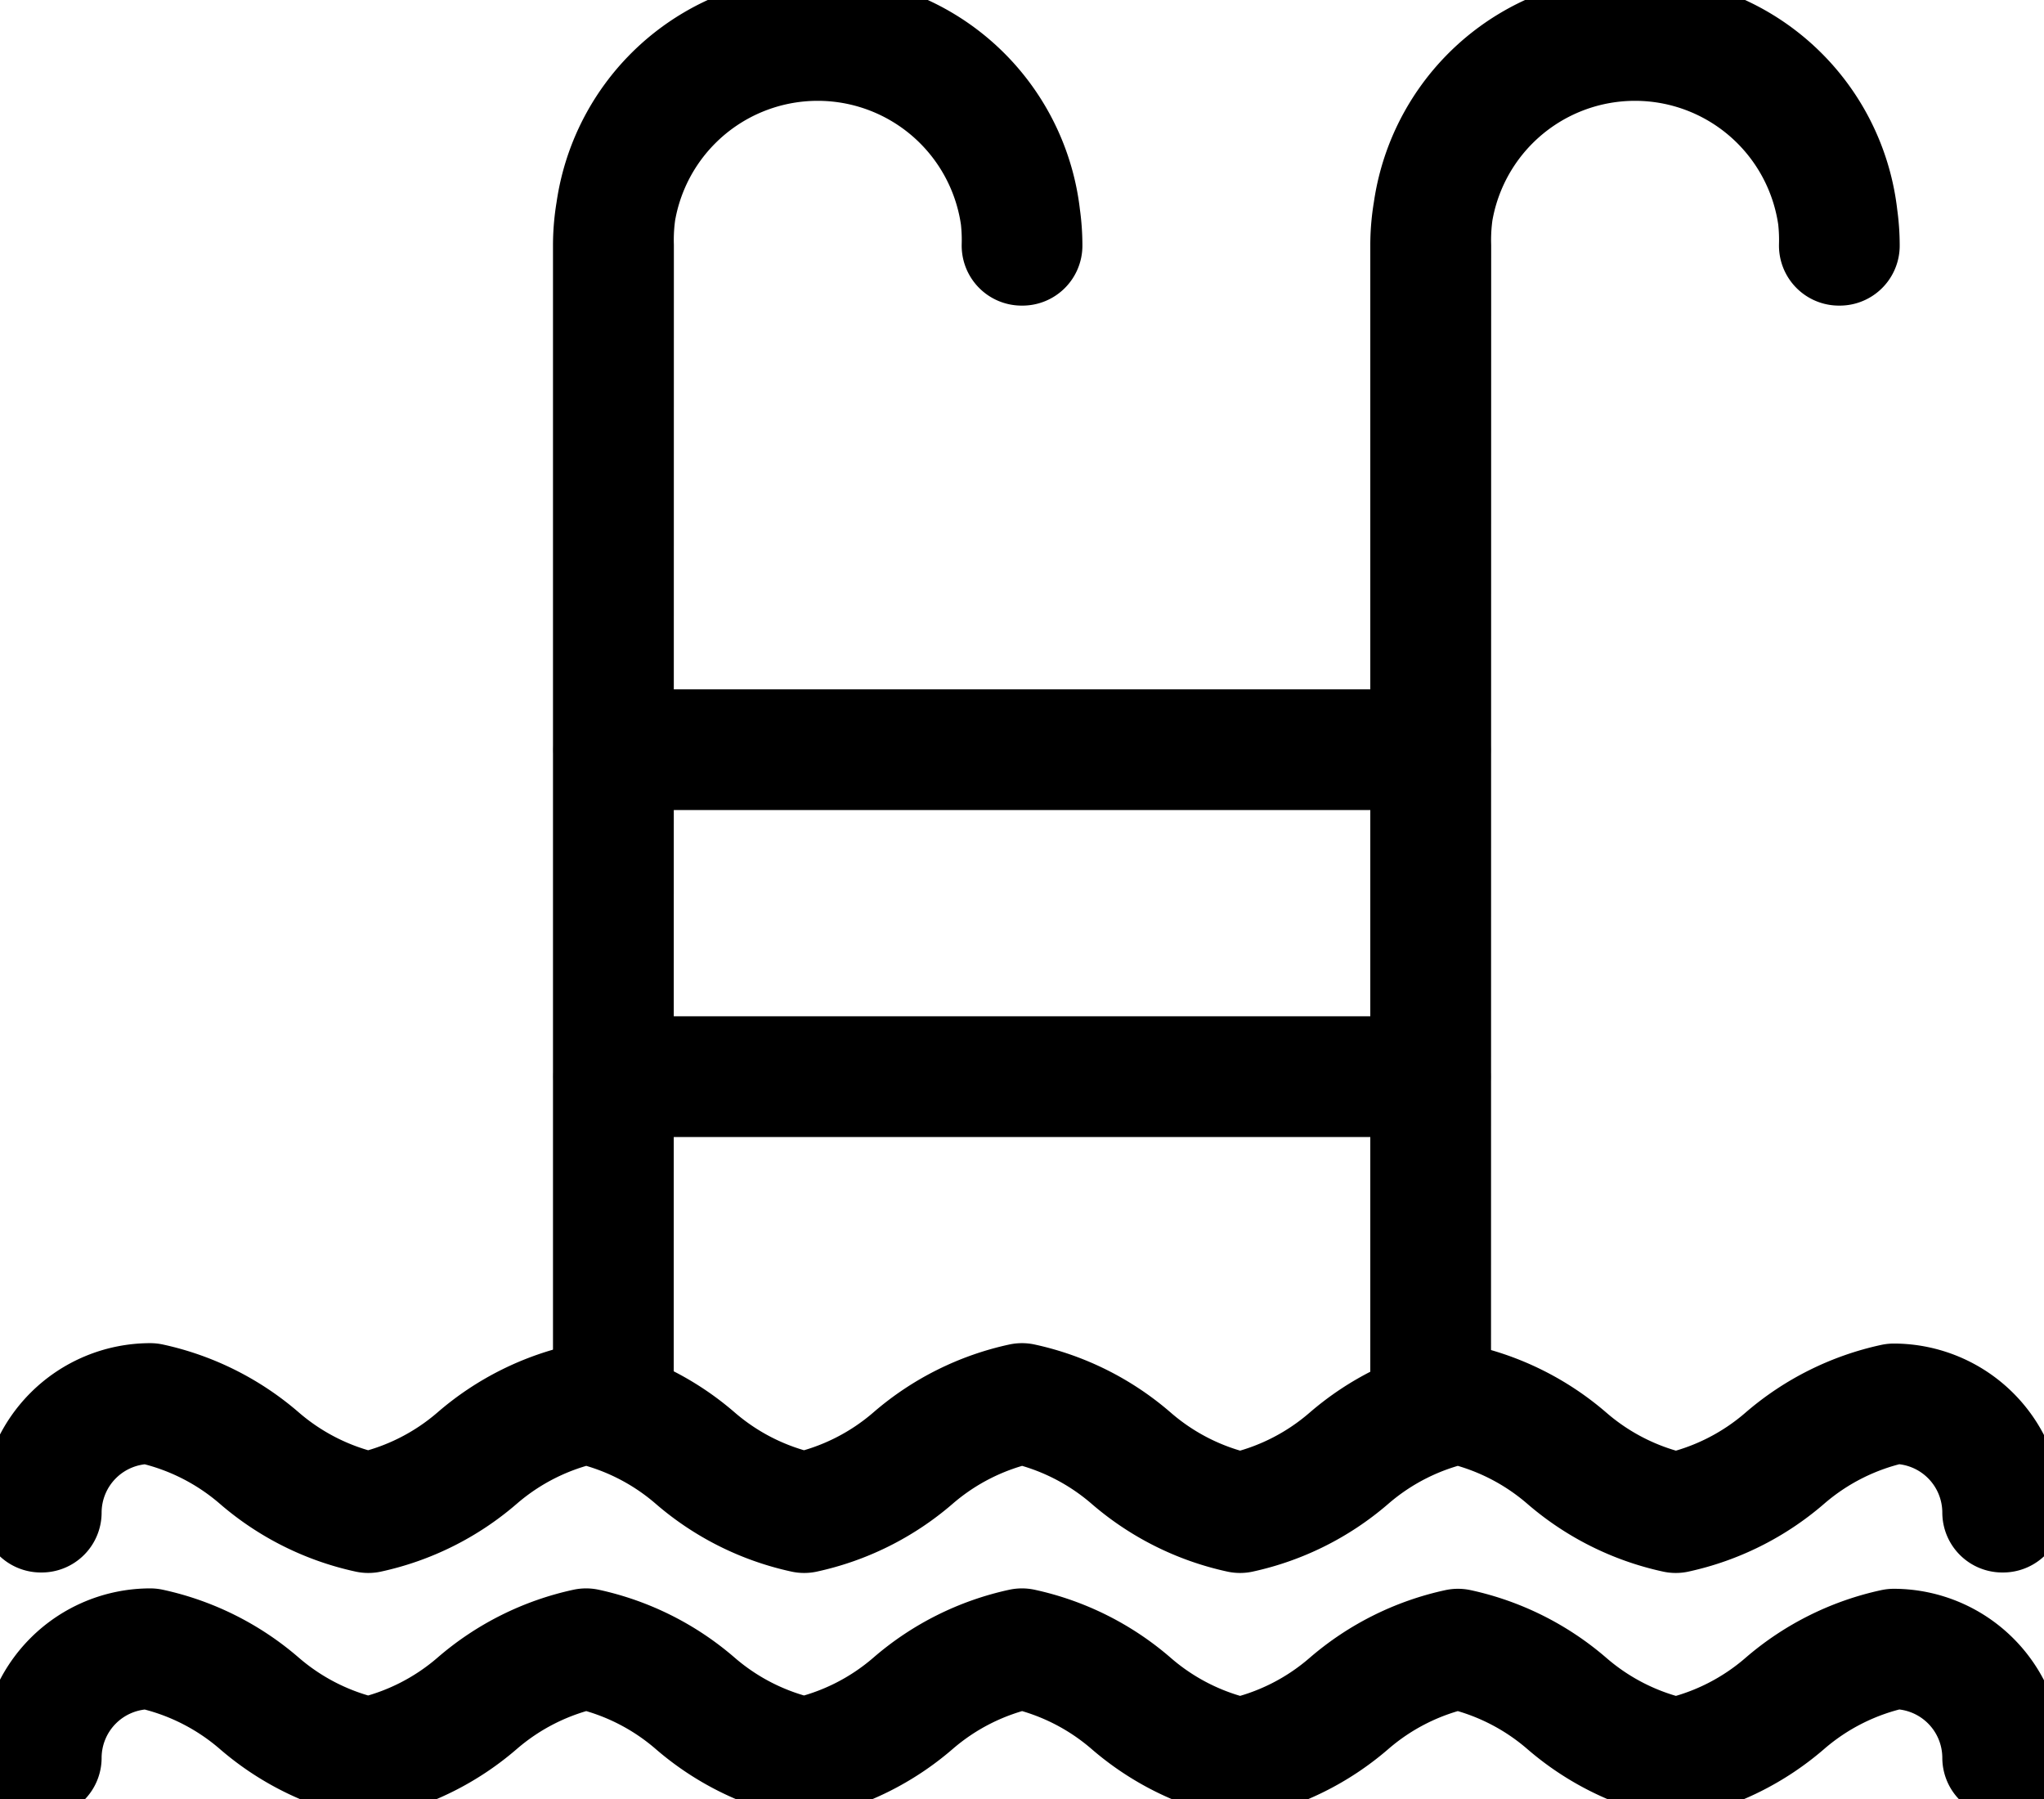 <svg xmlns="http://www.w3.org/2000/svg" xmlns:xlink="http://www.w3.org/1999/xlink" id="Component_85_1" data-name="Component 85 &#x2013; 1" width="25.567" height="22.5" viewBox="0 0 25.567 22.5"><defs><clipPath id="clip-path"><rect id="Rectangle_3848" data-name="Rectangle 3848" width="25.567" height="22.5" fill="none" stroke="#000" stroke-width="1.5"></rect></clipPath></defs><g id="Group_8371" data-name="Group 8371" clip-path="url(#clip-path)"><path id="Path_26042" data-name="Path 26042" d="M21.45,35.706a3.09,3.09,0,0,1-1.366-.682,3.084,3.084,0,0,0-1.36-.681,3.082,3.082,0,0,0-1.36.681A3.091,3.091,0,0,1,16,35.706a3.09,3.09,0,0,1-1.366-.682,3.084,3.084,0,0,0-1.36-.681,3.084,3.084,0,0,0-1.36.681,3.09,3.09,0,0,1-1.366.682,3.091,3.091,0,0,1-1.366-.682,3.082,3.082,0,0,0-1.36-.681,3.084,3.084,0,0,0-1.36.681,3.09,3.09,0,0,1-1.366.682,3.09,3.09,0,0,1-1.366-.682,3.084,3.084,0,0,0-1.36-.681A1.36,1.36,0,0,0,1.01,35.7H1a1.37,1.37,0,0,1,1.368-1.368,3.09,3.09,0,0,1,1.366.682,3.079,3.079,0,0,0,1.36.681,3.079,3.079,0,0,0,1.36-.681,3.09,3.09,0,0,1,1.366-.682,3.091,3.091,0,0,1,1.366.682,3.076,3.076,0,0,0,1.36.681,3.079,3.079,0,0,0,1.36-.681,3.09,3.09,0,0,1,1.366-.682,3.09,3.09,0,0,1,1.366.682A3.079,3.079,0,0,0,16,35.7a3.076,3.076,0,0,0,1.36-.681,3.091,3.091,0,0,1,1.366-.682,3.09,3.09,0,0,1,1.366.682,3.079,3.079,0,0,0,1.36.681,3.079,3.079,0,0,0,1.36-.681,3.09,3.09,0,0,1,1.366-.682A1.37,1.37,0,0,1,25.544,35.7h-.01a1.36,1.36,0,0,0-1.358-1.358,3.084,3.084,0,0,0-1.36.681A3.09,3.09,0,0,1,21.45,35.706Z" transform="translate(-0.489 -16.784)" fill="none" stroke="#000" stroke-linecap="round" stroke-linejoin="round" stroke-width="1.5"></path><path id="Path_26043" data-name="Path 26043" d="M21.45,41.706a3.09,3.09,0,0,1-1.366-.682,3.084,3.084,0,0,0-1.36-.681,3.082,3.082,0,0,0-1.36.681A3.091,3.091,0,0,1,16,41.706a3.09,3.09,0,0,1-1.366-.682,3.084,3.084,0,0,0-1.36-.681,3.084,3.084,0,0,0-1.36.681,3.09,3.09,0,0,1-1.366.682,3.091,3.091,0,0,1-1.366-.682,3.082,3.082,0,0,0-1.36-.681,3.084,3.084,0,0,0-1.36.681,3.09,3.09,0,0,1-1.366.682,3.09,3.09,0,0,1-1.366-.682,3.084,3.084,0,0,0-1.36-.681A1.36,1.36,0,0,0,1.01,41.7H1a1.37,1.37,0,0,1,1.368-1.368,3.09,3.09,0,0,1,1.366.682,3.079,3.079,0,0,0,1.36.681,3.079,3.079,0,0,0,1.36-.681,3.09,3.09,0,0,1,1.366-.682,3.091,3.091,0,0,1,1.366.682,3.076,3.076,0,0,0,1.36.681,3.079,3.079,0,0,0,1.36-.681,3.09,3.09,0,0,1,1.366-.682,3.09,3.09,0,0,1,1.366.682A3.079,3.079,0,0,0,16,41.7a3.076,3.076,0,0,0,1.36-.681,3.091,3.091,0,0,1,1.366-.682,3.09,3.09,0,0,1,1.366.682,3.079,3.079,0,0,0,1.36.681,3.079,3.079,0,0,0,1.36-.681,3.09,3.09,0,0,1,1.366-.682A1.37,1.37,0,0,1,25.544,41.7h-.01a1.36,1.36,0,0,0-1.358-1.358,3.085,3.085,0,0,0-1.36.681A3.09,3.09,0,0,1,21.45,41.706Z" transform="translate(-0.489 -19.717)" fill="none" stroke="#000" stroke-linecap="round" stroke-linejoin="round" stroke-width="1.5"></path><path id="Path_26044" data-name="Path 26044" d="M35.01,18.043H35V3.561a2.561,2.561,0,1,1,5.122,0h-.01a2.551,2.551,0,1,0-5.1,0Z" transform="translate(-17.11 -0.489)" fill="none" stroke="#000" stroke-linecap="round" stroke-linejoin="round" stroke-width="1.5"></path><path id="Path_26045" data-name="Path 26045" d="M15.01,18.043H15V3.561a2.561,2.561,0,0,1,5.122,0h-.01a2.551,2.551,0,1,0-5.1,0Z" transform="translate(-7.333 -0.489)" fill="none" stroke="#000" stroke-linecap="round" stroke-linejoin="round" stroke-width="1.5"></path><rect id="Rectangle_3846" data-name="Rectangle 3846" width="10.223" height="0.01" transform="translate(7.672 13.46)" fill="none" stroke="#000" stroke-linecap="round" stroke-linejoin="round" stroke-width="1.5"></rect><rect id="Rectangle_3847" data-name="Rectangle 3847" width="10.223" height="0.01" transform="translate(7.672 9.371)" fill="none" stroke="#000" stroke-linecap="round" stroke-linejoin="round" stroke-width="1.5"></rect></g></svg>